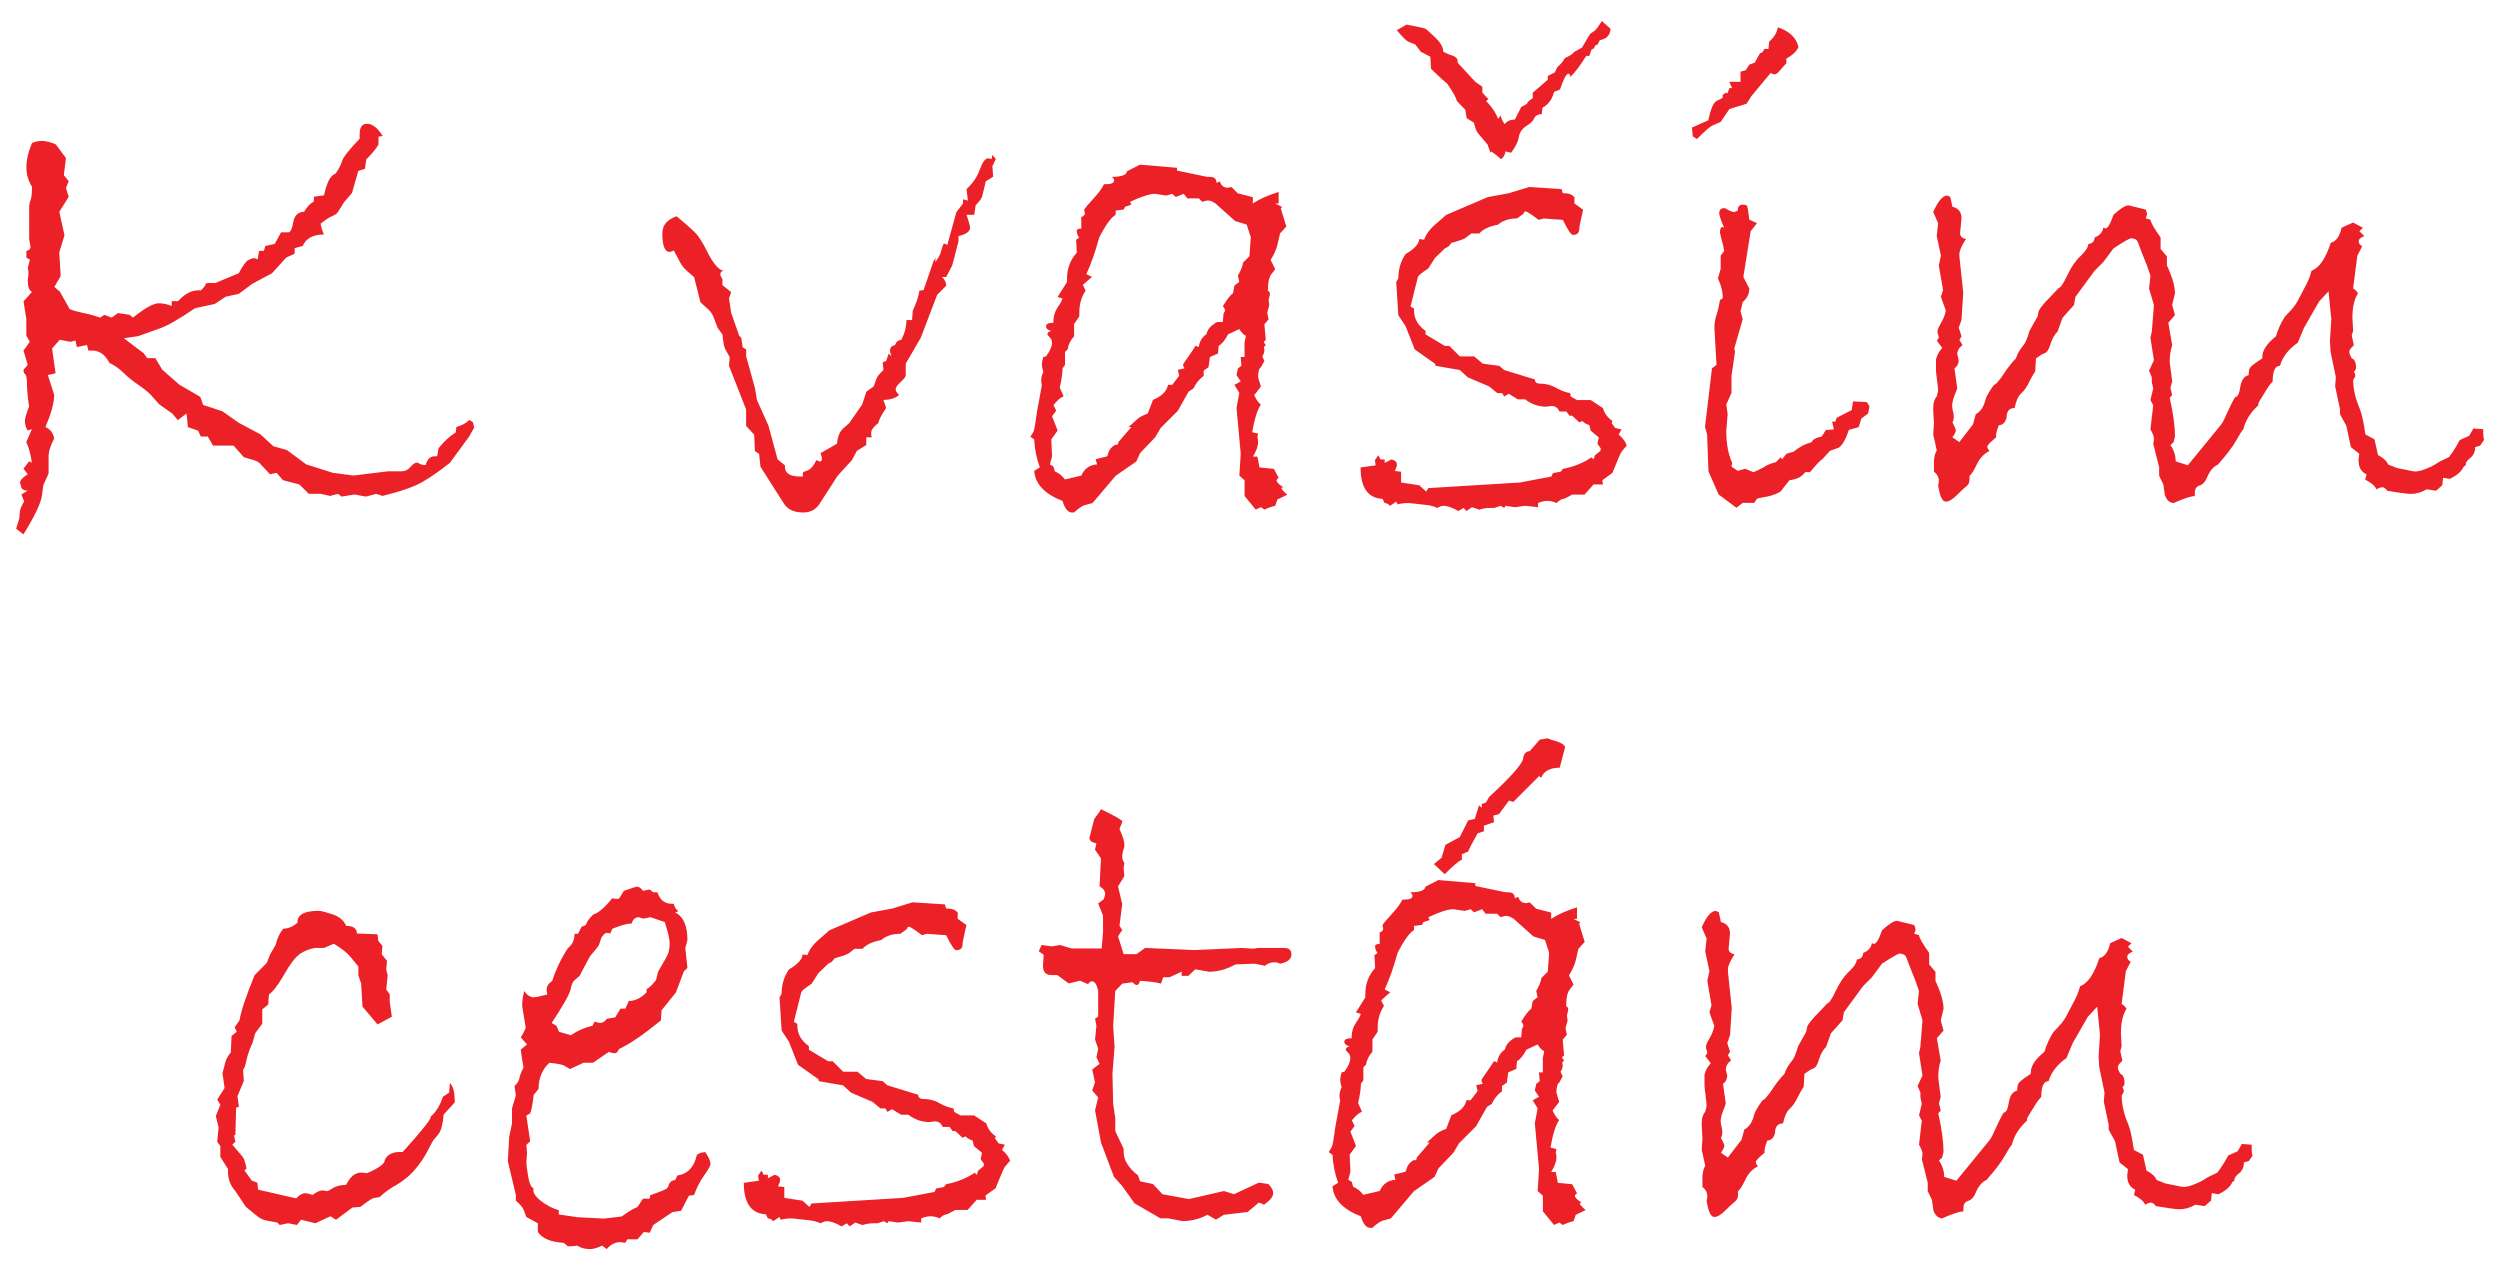 <?xml version="1.0" encoding="UTF-8"?>
<svg id="Layer_1" xmlns="http://www.w3.org/2000/svg" version="1.1" viewBox="0 0 55.915 28.404">
  <!-- Generator: Adobe Illustrator 29.1.0, SVG Export Plug-In . SVG Version: 2.1.0 Build 142)  -->
  <defs>
    <style>
      .st0 {
        fill: #ec2027;
      }
    </style>
  </defs>
  <path class="st0" d="M10.602,9.569l-.109.195-.43.586c-.214.172-.414.312-.602.422-.182.109-.484.216-.906.32l-.141-.047-.227.062-.258-.047-.289.047-.078-.062-.18.047-.203-.047h-.273l-.211-.211-.367-.094-.141-.164-.148.031-.219-.234c-.031-.036-.076-.062-.133-.078l-.234-.07-.227-.258h-.461l-.117-.203h-.156l-.062-.133-.227-.078-.031-.305-.195.148-.125-.148-.289-.203-.188-.211c-.057-.062-.151-.138-.281-.227-.13-.089-.24-.177-.328-.266-.089-.089-.195-.164-.32-.227-.094-.182-.221-.273-.383-.273h-.086l-.031-.125-.227.047-.031-.148-.109.031-.242-.047-.172.195.078.555-.172.039.141.445c0,.172-.065.411-.195.719.109.047.174.133.195.258-.083.151-.125.289-.125.414v.367l-.117.258-.031.227c-.021.172-.159.464-.414.875l-.164-.125.07-.227.016-.172c.01-.057.042-.128.094-.211l-.062-.156.141-.086c-.104,0-.156-.047-.156-.141-.01-.01-.016-.021-.016-.031,0-.057.057-.122.172-.195l-.094-.125.125-.164.062.031c-.026-.187-.068-.341-.125-.461l.125-.289-.094.031c-.042-.068-.062-.141-.062-.219,0-.047.031-.154.094-.32-.026-.167-.042-.323-.047-.469,0-.151-.013-.234-.039-.25-.026-.016-.039-.049-.039-.102l.094-.109-.094-.32.141-.195-.078-.141v-.367l-.062-.398.188-.211c-.062-.031-.094-.117-.094-.258l.016-.141c0-.068-.005-.112-.016-.133l.047-.188-.078-.047v-.148c.062-.016.094-.047.094-.094l-.031-.164v-.75l.016-.094c.031-.042.047-.154.047-.336-.083-.13-.125-.273-.125-.43,0-.167.042-.349.125-.547.068-.031.143-.047.227-.047.083,0,.185.026.305.078l.227.305-.047.383.109.133-.062.156.062.195-.211.336.117.523-.117.383.031.531-.141.242.125.109.211.375c.01.021.094.049.25.086.161.031.307.07.438.117l.094-.062.164.062.141-.102.258.039.078.062c.266-.214.458-.32.578-.32.094,0,.19.021.289.062v-.109h.141c.146-.161.297-.242.453-.242h.062l.094-.109v-.016c0-.026.026-.039.078-.039h.148l.523-.219c.094-.177.167-.276.219-.297.052-.026.091-.039.117-.039.031,0,.06.01.086.031l.031-.195h.109l.031-.109.211-.047.141-.258h.164c.047,0,.083-.076.109-.227s.107-.229.242-.234c.073-.12.146-.195.219-.227v-.109l.227-.031c.062-.292.148-.453.258-.484.073-.104.122-.201.148-.289.031-.089.161-.253.391-.492v-.102c0-.156.055-.234.164-.234.12,0,.237.091.352.273l-.094.016v.172c-.042.083-.133.195-.273.336l-.031.211-.148.047-.141.492-.18.211c-.089.151-.146.237-.172.258-.021.016-.06.036-.117.062s-.135.078-.234.156c.021.109.047.19.078.242-.245,0-.404.086-.477.258l-.18.047v.125l-.188.086-.32.352-.438.234-.305.227-.289.062-.25.164-.438.094c-.375.255-.646.409-.812.461l-.461.164-.32.047.445.336.078.109h.18l.156.258.383.336.469.273.062.18.43.141.367.258.484.258.289.266.305.086.43.32.594.188.461.062.766-.094h.305c.083,0,.151-.031.203-.094.057-.068.107-.102.148-.102.016,0,.039.011.07.031.031.016.062.023.094.023h.031c.036-.13.104-.195.203-.195h.055l.031-.18c.125-.156.253-.273.383-.352l.016-.125c.12-.031.216-.083.289-.156l.078.047.031.125ZM22.274,3.554l-.078.164.016.234-.164.102-.078.328c-.01.047-.06.117-.149.211l-.031.211h-.172c.052.156.078.253.078.289,0,.083-.086.146-.258.188v.117l-.141.539-.133.258h-.094c.062.062.094.128.094.195l-.203.203-.367.961-.336.578v.258c0,.036-.039.089-.117.156-.073.068-.109.122-.109.164,0,.031.026.073.078.125-.088.073-.206.109-.352.109l.062.18c-.109.161-.167.273-.172.336-.109.083-.164.156-.164.219,0,.047.005.081.016.102h-.125v.172l-.211.133-.109.203-.32.352-.414.641c-.083.12-.2.18-.351.18-.214,0-.362-.07-.445-.211l-.516-.812-.031-.289-.094-.062-.016-.367-.18-.195v-.367l-.383-.977.016-.195-.101-.18c-.026-.057-.047-.167-.062-.328l-.109-.148-.078-.211c-.031-.083-.07-.146-.117-.188l-.188-.172-.141-.562-.164-.141c-.062-.057-.112-.12-.148-.188l-.141-.266c-.042.021-.073.031-.094.031-.109,0-.164-.138-.164-.414,0-.182.107-.31.32-.383.188.156.32.273.398.352.083.073.185.232.305.477.125.24.24.37.344.391-.047.01-.07.036-.07.078,0,.026.016.062.047.109v.133l.195.156-.047.141.047.32.18.516.047.047.031.211.078.047v.156l.195.703.047.273.258.578.203.75.164.133v.031c0,.146.112.219.336.219h.063v-.078c0-.016.034-.034.101-.055.073-.026.141-.104.203-.234.042.021.068.031.078.031.031,0,.047-.021.047-.062,0-.021-.01-.063-.031-.125l.367-.211c.005-.068.018-.13.039-.188.021-.057.052-.107.094-.148l.141-.125.289-.414.094-.289.164-.117.062-.172c.021-.052.073-.117.156-.195l-.016-.172.078-.031.055-.164.062.062c-.021-.062-.031-.104-.031-.125,0-.073.036-.115.109-.125.031-.078.078-.117.141-.117.078-.151.117-.299.117-.445h.125l.016-.211c.078-.161.128-.31.148-.445l.094-.016.226-.656.047-.062-.016.094c.073-.083.12-.172.141-.266.026-.099.047-.148.062-.148.016,0,.039.01.07.031l.203-.734.149-.195v-.094l.109.031-.031-.258c.141-.13.24-.276.297-.438.062-.167.122-.25.18-.25.031,0,.06.005.086.016l.016-.094.078.094ZM28.797,11.062l-.227.109-.047.141c-.089.021-.169.05-.242.086l-.078-.055-.117.055-.25-.305v-.352l-.117-.102.031-.492-.094-1.023.062-.336-.109-.18.141-.078-.094-.141.031-.148.078-.062-.016-.195h.086v-.32l.031-.156c-.042-.01-.091-.06-.148-.148l-.25.117c-.068.13-.138.216-.211.258l-.016.172-.18.078-.031.227-.109.078v.117c-.104.078-.18.172-.227.281l-.109.07-.242.43-.383.383-.125.211-.336.352-.086.188-.461.32-.516.609-.172.047c-.052.01-.133.065-.242.164h-.047c-.089,0-.159-.086-.211-.258-.401-.156-.612-.38-.633-.672l.125-.078c-.073-.203-.115-.411-.125-.625l-.086-.062.055-.086c.021-.031.036-.083.047-.156.01-.078.026-.185.047-.32l.109-.594c-.01-.021-.016-.057-.016-.109,0-.057.016-.117.047-.18-.021-.078-.031-.135-.031-.172,0-.042.01-.096.031-.164l.062-.016c.088-.12.133-.221.133-.305,0-.052-.018-.094-.055-.125-.031-.031-.047-.052-.047-.062,0-.036.029-.062.086-.078-.078-.016-.117-.049-.117-.102s.055-.078.164-.078v-.031c0-.115.031-.219.094-.312.068-.099.104-.167.109-.203l-.109-.031.211-.336v-.078c0-.224.073-.417.219-.578l-.016-.289.07-.047c-.036-.047-.055-.099-.055-.156,0-.031.034-.047.101-.047v-.258c.052-.016.078-.042.078-.078s-.005-.065-.016-.086c.031-.047.104-.133.219-.258.115-.125.19-.229.226-.312h.047c.12,0,.18-.029.18-.086,0-.021-.016-.047-.047-.078.214,0,.326-.042.336-.125l.289-.148.828.07v.062l.672.141h.062c.099,0,.149.044.149.133l.078-.031c.026.094.086.141.18.141l.078-.016.141.141.336.086v.141c.151-.099.344-.185.578-.258v.258h-.078l.156.078-.031.031.125.406-.141.156-.062.266c-.021.089-.07.198-.148.328l.102.203c-.011.016-.042.057-.094.125-.047.068-.07.188-.07.359.031.016.047.042.047.078l-.031.133.016.109-.047.172.031.148-.094.109.031.352-.047.047.047.07-.047.047c.011.01.016.031.016.062,0,.047-.016.094-.047.141l.047.102-.078.141c-.042.026-.063.102-.063.227l.063.203-.149.195c.052.109.102.18.149.211-.078.109-.143.315-.195.617l.133.031-.016.086c.01.016.016.052.016.109,0,.083-.039.19-.117.32h.101l.047.242.32.031.109.203c-.031.021-.047.039-.047.055,0,.042.052.094.156.156h-.016c-.021,0-.031.005-.031.016,0,.026.044.076.133.148ZM27.977,5.311l-.094-.289-.258-.078-.445-.398c-.068-.042-.122-.062-.164-.062-.026,0-.068.01-.125.031l-.078-.078h-.258l-.078-.102-.18.07-.078-.07-.133.039-.25-.039c-.12,0-.307.06-.562.18l.031.062-.141.047-.031.062-.18.023v.094c-.104.062-.227.232-.367.508-.089.323-.185.596-.289.82l.125.062-.203.18.062.125c-.094.141-.141.305-.141.492v.086l-.117.172v.273c-.083.094-.13.19-.141.289l-.062.062v.289l-.055.078c0,.104-.021.247-.062.43l.086.195c-.068.026-.143.091-.227.195l.062.125-.094.125.125.32-.141.195.016.383-.047.18.078.047.031.109c.089.036.164.096.226.18l.367-.086c.068-.156.185-.24.352-.25l-.031-.117c.162-.042.245-.062.25-.062.011-.005.024-.036.039-.094s.062-.112.141-.164h.031c.031,0,.047-.021.047-.062l.289-.336h-.062l.172-.156c.057-.057.143-.107.258-.148l.117-.305c.198-.083.31-.195.336-.336h.094l.156-.203-.031-.133.148-.031c-.021-.036-.031-.062-.031-.078,0-.016.036-.073.109-.172.073-.104.13-.19.172-.258l.07.031c.016-.125.073-.221.172-.289.021-.083.062-.148.125-.195.062-.052.107-.078.133-.078h.109l.016-.195c.021-.021.031-.042.031-.062,0-.031-.016-.062-.047-.094.094-.156.169-.253.227-.289l.031-.172.109-.086-.031-.141c.062-.099.102-.195.117-.289l.141-.141.031-.422ZM36.383,9.968l-.109.125c-.026.036-.096.198-.211.484l-.226.164.016.094h-.211l-.203.227h-.273l-.18.094c-.052,0-.109.031-.172.094-.068-.031-.138-.047-.211-.047-.057,0-.125.016-.203.047v.094l-.289-.031-.227.031-.211-.031-.031.047-.078-.047-.141.047h-.102c-.073,0-.151.013-.234.039l-.164-.055-.125.086-.062-.07-.117.07c-.135-.078-.247-.117-.336-.117-.031,0-.078.016-.141.047-.068-.036-.159-.06-.273-.07l-.352-.039c-.109,0-.195.01-.258.031l-.031-.062-.141.094c-.031-.042-.07-.062-.117-.062l-.047-.094c-.328-.016-.492-.25-.492-.703l.336-.047-.016-.117.078-.109.047.094h.094v.078l.148-.078c.083.016.125.055.125.117,0,.031-.016.078-.047.141l.141.016v.242l.406.062.156.141.047-.078,2.047-.125.703-.133.039-.078.172-.031.047-.063c.245-.047.458-.133.641-.258l.047.047.031-.094.117-.094.016-.055-.078-.109.031-.141-.18-.148-.031-.125c-.083-.031-.135-.062-.156-.094l-.07.031-.156-.148h-.062l-.07-.094h-.156c-.031-.083-.091-.125-.18-.125l-.109.016c-.177,0-.336-.055-.477-.164h-.164l-.203-.125-.102.062-.047-.078h-.109l-.18-.148-.477-.203-.18-.164-.539-.094-.016-.047-.453-.32-.203-.516-.164-.25-.047-.742.047-.078c0-.208.055-.391.164-.547.198-.115.299-.227.305-.336l.109.016c.042-.13.141-.258.297-.383l.195-.172.93-.398.469-.086.461-.141.719.047.031.094h.047c.089,0,.159.029.211.086v.141l.195.141c-.057.25-.086.391-.086.422,0,.094-.047.141-.141.141-.042,0-.117-.112-.227-.336l-.43-.031-.109.031c-.167-.125-.263-.188-.289-.188-.031,0-.047.016-.047.047l-.148.109c-.177,0-.32.047-.43.141-.198.036-.336.102-.414.195h-.18l-.133.102c-.036.026-.141.062-.312.109l-.062.078-.086.047-.219.211-.149.234c-.151.099-.229.164-.234.195l-.164.656.078.047v.047c0,.177.086.328.258.453v.078l.43.258h.102l.234.234h.32l.195.164.367.047.109.094.688.211c0,.062.039.094.117.094.13,0,.25.031.359.094.109.062.214.102.312.117l.016.078.141.078h.305l.273.18c.031.115.102.211.211.289l-.016.047.078.109.141.031-.062.117c.099.083.159.167.18.25ZM36.024.64c-.011.146-.091.232-.242.258l-.047.094-.062.031-.016.055-.062.031-.047.141h-.07c-.13.208-.247.365-.352.469-.01-.047-.026-.07-.047-.07-.047,0-.109.117-.188.352l-.133.055c-.042.167-.128.284-.258.352l-.016.141c-.094.01-.151.044-.172.102-.021.052-.081.109-.18.172-.094.062-.148.146-.164.25-.016.099-.073.214-.172.344l-.125-.031c-.016.094-.052.151-.109.172-.021-.031-.091-.089-.211-.172l-.016.031-.062-.18-.227-.273c-.031-.042-.057-.115-.078-.219l-.164-.102-.031-.188-.188-.195c-.011-.062-.081-.19-.211-.383-.042-.031-.164-.143-.367-.336l-.016-.273-.211-.109-.125-.164-.156-.062c-.047-.021-.133-.107-.258-.258l.219-.125c.26.052.396.081.406.086.016,0,.089.062.219.188.13.12.195.232.195.336l.141.062c.12.031.18.078.18.141v.039l.398.43.156.109v.133l.133.141-.047.047c.125.125.214.258.266.398l.055-.078c.021.083.052.148.094.195.047-.068.122-.102.226-.102l.141-.281.125-.07c.016-.042.06-.083.133-.125v-.125l.336-.289v-.086l.156-.078.062-.125c.062-.047.117-.112.164-.195.12-.057.19-.104.211-.141l.172-.094.18-.305.109-.078c.031-.026.083-.096.156-.211l.195.172ZM40.227,1.046c-.036.094-.128.182-.273.266v.102l-.141.156c-.047.062-.088.094-.125.094-.016,0-.044-.01-.086-.031l-.43.516-.109.172-.383.117-.195.289-.18.078c-.052.021-.169.122-.352.305l-.094-.062-.016-.195.367-.164c.052-.26.117-.406.195-.438.083-.036.125-.06.125-.07v-.062l.078-.047.031.016.039-.117h.062l-.062-.141h.25v-.227l.117-.031.078-.125.125-.047.117-.211c.042,0,.073-.031.094-.094h.094l.016-.164c.109-.094.174-.201.195-.32.255.083.409.229.461.438ZM41.813,9.093l-.031.156-.149.109-.062.195-.219.062c-.068.208-.143.341-.227.398l-.195.07-.172.187c-.042.021-.133.117-.273.289h-.109c-.073.104-.19.164-.351.18-.115.141-.18.224-.195.25-.078.052-.18.091-.305.117-.12.021-.195.036-.227.047l-.062.094h-.258l-.141.109-.399-.297-.226-.516-.031-.828-.047-.164.156-1.312.102-.078-.047-.82c0-.099.013-.19.039-.273.031-.089.06-.208.086-.359l.062-.039c0-.146-.037-.294-.109-.445l.062-.211v-.297l.078-.102c-.01-.073-.029-.156-.055-.25-.026-.099-.039-.154-.039-.164,0-.083.021-.125.062-.125.01.01.021.016.031.016-.073-.167-.109-.273-.109-.32,0-.078.036-.117.109-.117.021,0,.055.016.102.047.052.026.094.039.125.039.01,0,.036-.01.078-.031,0-.089.036-.133.109-.133.062,0,.096.013.102.039.01.021.026.12.047.297l.172.078-.141.18-.164,1.023.133.258c0,.12-.049.221-.148.305l-.047.203.047.18-.188.656.016.078-.078.531v.383l-.117.258.031.219-.031.367c0,.292.044.531.133.719l-.016.086.141.094.164-.047.188.078.226-.109c.057-.047.149-.086.274-.117l.109-.109.031.047.094-.125.164-.047c.12-.104.253-.174.398-.211.036-.068.112-.109.227-.125l.094-.148.18-.016-.039-.172h.07l.031-.086.336-.172.031-.195.305.016c.021.026.042.06.062.102ZM55.555,9.843l-.086.125-.109.031c0,.104-.036.185-.109.242-.068.057-.101.102-.101.133v.031l-.047.031c-.031.073-.089.138-.172.195-.078.052-.128.078-.148.078l-.141-.023-.016.164c-.088.083-.138.125-.148.125-.01,0-.078-.01-.203-.031-.115.068-.232.102-.352.102-.083,0-.26-.023-.531-.07-.036-.052-.073-.078-.109-.078-.037,0-.081.016-.133.047-.026-.073-.109-.146-.25-.219l.031-.117c-.12-.052-.18-.159-.18-.32l.016-.141-.187-.148-.102-.477-.141-.258v-.109l-.109-.516.016-.203-.117-.562-.016-.242.031-.492-.062-.625-.211.227-.336.586-.141.336c-.208.146-.341.318-.398.516-.109,0-.164.117-.164.352-.063.068-.117.143-.164.227-.047.078-.086.141-.117.188-.026.047-.039.073-.039.078v.039c-.177.161-.289.341-.336.539-.026.021-.078.102-.156.242-.078.141-.216.323-.414.547-.099.042-.18.138-.242.289-.042.099-.099.159-.172.18-.068.021-.101.076-.101.164v.07c-.083,0-.242.052-.477.156-.094-.01-.159-.073-.195-.188l-.031-.227-.094-.195v-.188l-.133-.531c.01-.031.016-.068.016-.109,0-.052-.026-.122-.078-.211l.062-.539-.062-.117.062-.258-.031-.141v-.109l-.062-.148.109-.234-.078-.5.031-.141.047-.594-.109-.367.031-.289-.078-.227c-.099-.245-.161-.404-.187-.477-.021-.078-.055-.117-.102-.117-.01-.01-.031-.016-.062-.016-.036,0-.169.076-.398.227l-.227.305-.195.195-.43.586-.031.18-.258.289-.109.305c-.062.057-.115.148-.156.273-.036.125-.081.195-.133.211-.047.016-.112.055-.195.117l-.016.289c-.047.068-.094.151-.141.25-.047.099-.104.18-.172.242-.068.062-.117.172-.148.328-.12,0-.18.073-.18.219-.031.109-.088.164-.172.164-.042.104-.063.18-.063.227v.047c-.13.109-.195.177-.195.203,0,.031.016.065.047.102-.12.057-.214.156-.281.297s-.122.227-.164.258v.07c0,.073-.021.125-.062.156-.042.031-.115.099-.219.203-.099.099-.182.148-.25.148-.078,0-.135-.122-.172-.367.01-.021.016-.052.016-.094,0-.083-.036-.154-.109-.211v-.227c0-.083.021-.167.062-.25l-.078-.352.016-.258-.016-.273v-.062c0-.115.026-.201.078-.258l.031-.125c0-.042-.008-.122-.024-.242-.016-.12-.023-.19-.023-.211v-.258c.031-.104.078-.188.141-.25l-.125-.164c.042-.036.055-.073.039-.109-.016-.042-.023-.073-.023-.094,0-.036.026-.099.078-.188.057-.094.094-.188.109-.281l-.109-.305.047-.156-.094-.547.047-.219-.094-.438.031-.289-.109-.25c.109-.25.216-.372.32-.367l.062.031.047.219c.135.031.203.117.203.258l-.031.336c0,.068.044.109.133.125-.099.151-.149.263-.149.336v.055l.086.812-.039.609-.062.172.062.195-.047.078.07.117c-.078.057-.117.125-.117.203l.031.133c0,.078-.031.141-.094.187l.062.445-.062.164c-.047.115-.062.211-.047.289.021.078.031.135.031.172,0,.068-.01.112-.031.133.052.104.078.161.078.172,0,.042-.026.096-.078.164l.156.109.305-.398.062-.227c.057-.031.104-.076.141-.133.036-.062.062-.128.078-.195.016-.068.078-.177.188-.328.021,0,.052-.026.094-.078.047-.052.102-.128.164-.227.068-.099.146-.195.234-.289.016-.052.039-.104.07-.156.036-.057.07-.104.101-.141.036-.036.081-.143.133-.32l.18-.32.024-.117c.016-.042.068-.112.156-.211l.297-.312c.036,0,.099-.094.188-.281s.188-.331.297-.43c.109-.104.167-.193.172-.266.094-.016.141-.065.141-.148.115-.047.18-.12.195-.219l.047.016c.052,0,.112-.102.18-.305.156-.141.268-.211.336-.211.005,0,.133.031.383.094.021.042.031.076.031.102,0,.021-.01.052-.031.094l.109.031c0,.052.075.185.226.398v.258l.141.164v.203c.12.255.18.464.18.625l-.062.258.062.227-.148.172.086.5c-.036.109-.055.237-.055.383l.055.43-.039.141.039.164-.055.062c.078.339.117.628.117.867l-.031.125-.07.062c.078.115.117.237.117.367l.273.086.734-.898c.031-.031.078-.12.141-.266.068-.151.128-.271.18-.359.057,0,.096-.076.117-.227.026-.156.089-.245.188-.266,0-.078.01-.133.031-.164.021-.036.112-.107.274-.211v-.031c0-.146.101-.299.305-.461.047-.161.114-.31.203-.445.146-.146.24-.26.281-.344l.164-.312c.068-.12.117-.242.148-.367.172-.062.315-.271.43-.625.12-.031.201-.143.242-.336l.258-.117.219.117-.078.078.109.109c-.083.031-.125.07-.125.117,0,.047.026.083.078.109l-.109.211-.094.734c.047.026.083.062.109.109-.083.125-.125.307-.125.547l.016.289-.031.109.047.211c-.01.016-.031.039-.062.07-.026.026-.039.055-.039.086,0,.031.018.078.055.141.062.021.094.091.094.211,0,.031-.016.062-.047.094.021.026.031.055.031.086,0,.016-.016.047-.047.094,0,.203.05.419.149.648.042.099.083.289.125.57l.203.109.078.352c.12.063.195.133.227.211l.195.078.234.047c.083.021.143.031.18.031.057,0,.133-.018.227-.055.094-.036.169-.073.227-.109.057-.042.156-.094.297-.156.089-.115.169-.242.242-.383l.211-.094.094-.164.219.016c0,.146.008.227.023.242ZM10.172,24.655l-.25.274c-.005.088-.016.161-.031.219-.01.062-.029.12-.055.172-.031.052-.07.102-.117.148-.026.026-.078.117-.156.274-.057.109-.12.208-.188.297-.068.094-.141.177-.219.25-.083.073-.174.141-.273.203-.146.078-.276.172-.391.281l-.133.024c-.036.005-.135.07-.297.195l-.18.016-.367.273-.125-.078-.336.156-.32-.078-.094.117-.195-.039-.188.039-.055-.055-.219-.039c-.089-.016-.164-.05-.227-.102l-.258-.211-.234-.352c-.109-.12-.164-.263-.164-.43v-.062l-.172-.273v-.242l-.07-.094.031-.32-.062-.258.102-.25-.07-.117.164-.258-.047-.336.039-.141c.021-.125.07-.232.148-.32l.016-.367.117-.094-.047-.102.109-.156c.031-.198.143-.534.336-1.008l.273-.274.078-.195.125-.219c.026-.125.081-.242.164-.352.109,0,.216-.044.32-.133-.01-.177.148-.266.477-.266.047,0,.148.026.305.078.156.052.258.138.305.258.161,0,.242.057.242.172l.461.016.016.149.094.109-.016.188.117.149-.016.203.031.117-.031.32.078.109v.164l.047.336-.32.172-.336-.398-.031-.516-.062-.188v-.195l-.188-.227c-.057-.073-.177-.167-.359-.281l-.219.094h-.195c-.12.016-.234.06-.344.133-.104.073-.224.229-.359.469-.135.234-.247.38-.336.438l-.016.226-.133.109v.32l-.156.211-.062.219c-.057.115-.102.24-.133.375-.026.135-.052.208-.078.219l.016.258-.141.336.031.242-.062.016-.016.609-.031.016.031.141-.07.062.234.274c.026.031.055.117.086.258l-.047.047.164.226.125.047.016.156.852.195c.073-.078.141-.117.203-.117.026,0,.081.013.164.039.094-.068.167-.101.219-.101l.117.016c.005,0,.042-.021.109-.062.068-.047.169-.073.305-.078.089-.182.201-.274.336-.274.052,0,.094.005.125.016.271-.115.406-.216.406-.305.057-.115.169-.172.336-.172h.062c.438-.484.646-.747.625-.789.12-.104.211-.253.273-.445l.141-.094.016-.211c.073.057.109.201.109.43ZM15.774,25.765c.078.12.117.208.117.266,0,.042-.049.13-.148.266-.094.135-.167.279-.219.43l-.117.016-.172.336-.195.031-.43.289-.078.172-.133-.016-.141.164h-.227l-.047.078-.109-.016c-.115,0-.216.052-.305.156l-.102-.078c-.109.052-.198.078-.266.078-.12,0-.216-.026-.289-.078-.052.011-.122.016-.211.016l-.094-.078c-.286-.016-.479-.096-.578-.242v-.195l-.258-.141-.062-.164c-.021-.052-.078-.12-.172-.203v-.125l-.18-.758.031-.539.063-.305v-.336l.086-.289-.031-.211c.057-.047.094-.104.109-.172.016-.073.047-.154.094-.242-.021-.094-.042-.227-.062-.399l.141-.117-.141-.156c.073-.12.109-.195.109-.227l-.078-.476c0-.115.016-.227.047-.336.062.094.133.141.211.141.042,0,.143-.021.305-.062-.01-.031-.016-.068-.016-.109,0-.073.042-.138.125-.195.083-.26.201-.505.352-.734.099-.078.148-.185.148-.32h.078l.078-.156.094-.039c.021-.068.076-.146.164-.234.12-.037.263-.159.43-.367.021.01.065.016.133.016.016,0,.057-.06.125-.18.182-.063.279-.094.289-.094.047,0,.094.031.141.094l.148-.031.078.062h.094c.057.172.164.258.32.258h.047c.016.073.049.128.102.164l-.07.031c.182.089.273.294.273.617l-.047.18.047.445-.078.07-.18.477-.32.398-.016.227c-.38.312-.693.526-.938.641-.021.062-.055.094-.102.094-.021,0-.062-.011-.125-.031l-.352.242h-.211l-.305.141-.133-.078c-.036-.021-.146-.042-.328-.062-.162.151-.242.346-.242.586l-.109.133c-.021.198-.047.336-.078.414l-.086.047.086.578-.086.078.016.18-.016.219c0,.036.013.135.039.297.026.161.068.255.125.281-.026.073.023.162.148.266.13.104.268.177.414.219v.094l.414.062.594.031.398-.047c.161-.115.279-.185.352-.211l.125-.188h.148l.016-.078c.229-.078.354-.13.375-.156.026-.031.039-.06.039-.086.031-.062.078-.094.141-.094l.047-.102c.234-.036.38-.19.438-.461.052-.042.115-.062.188-.062ZM14.461,22.116c.042-.005.112-.07.211-.195l.047-.188c.13-.219.206-.357.227-.414.021-.062.031-.138.031-.227,0-.089-.036-.245-.109-.469l-.32-.109c-.083.021-.138.031-.164.031l-.094-.031c-.078,0-.133.047-.164.141-.094,0-.237.039-.43.117l-.047.109c-.021-.01-.042-.016-.062-.016-.016,0-.031.003-.047.008-.01.005-.021.013-.031.023-.01.01-.021.024-.031.039-.01.01-.021.026-.031.047-.005.021-.013.044-.023.07-.005.021-.013.044-.023.07-.005.021-.036.065-.094.133l-.117.141-.227.43-.117.102c-.036.031-.065.099-.086.203-.021.104-.161.354-.422.75l.109.062.055.133.266.078c.151-.104.313-.174.484-.211l.047-.094c.057.021.099.031.125.031.052,0,.102-.031.148-.094l.188-.031.117-.195h.109l.078-.172c.141,0,.273-.065.398-.195v-.078ZM22.586,25.968l-.109.125c-.026.036-.096.198-.211.484l-.226.164.016.094h-.211l-.203.227h-.273l-.18.094c-.052,0-.109.031-.172.094-.068-.031-.138-.047-.211-.047-.057,0-.125.016-.203.047v.094l-.289-.031-.226.031-.211-.031-.031.047-.078-.047-.141.047h-.101c-.073,0-.151.013-.234.039l-.164-.055-.125.086-.062-.07-.117.07c-.135-.078-.247-.117-.336-.117-.031,0-.078.016-.141.047-.068-.036-.159-.06-.274-.07l-.351-.039c-.109,0-.195.01-.258.031l-.031-.062-.141.094c-.031-.042-.07-.062-.117-.062l-.047-.094c-.328-.016-.492-.25-.492-.703l.336-.047-.016-.117.078-.109.047.094h.094v.078l.148-.078c.083.016.125.055.125.117,0,.031-.016.078-.047.141l.141.016v.242l.406.062.156.141.047-.078,2.047-.125.703-.133.039-.078.172-.031.047-.063c.245-.047.458-.133.641-.258l.047.047.031-.094.117-.094.016-.055-.078-.109.031-.141-.18-.148-.031-.125c-.083-.031-.135-.062-.156-.094l-.07.031-.156-.148h-.062l-.07-.094h-.156c-.031-.083-.091-.125-.18-.125l-.109.016c-.177,0-.336-.055-.477-.164h-.164l-.203-.125-.101.062-.047-.078h-.109l-.18-.148-.476-.203-.18-.164-.539-.094-.016-.047-.453-.32-.203-.516-.164-.25-.047-.742.047-.078c0-.208.055-.391.164-.547.198-.115.299-.227.305-.336l.109.016c.042-.13.141-.258.297-.383l.195-.172.93-.399.469-.086.461-.141.719.047.031.094h.047c.089,0,.159.029.211.086v.141l.195.141c-.057.25-.086.391-.086.422,0,.094-.047.141-.141.141-.042,0-.117-.112-.226-.336l-.43-.031-.109.031c-.167-.125-.263-.188-.289-.188-.031,0-.047.016-.047.047l-.149.109c-.177,0-.32.047-.43.141-.198.037-.336.102-.414.195h-.18l-.133.102c-.037.026-.141.062-.312.109l-.062.078-.086.047-.219.211-.148.234c-.151.099-.229.164-.234.195l-.164.656.078.047v.047c0,.177.086.328.258.453v.078l.43.258h.102l.234.234h.32l.195.164.367.047.109.094.688.211c0,.063.039.094.117.094.13,0,.25.031.359.094.109.062.214.101.312.117l.016.078.141.078h.305l.273.18c.031.115.102.211.211.289l-.016.047.078.109.141.031-.062.117c.099.083.159.167.18.25ZM25.618,21.202l1.102.047,1.055-.047.258.016.109-.016h.578c.109,0,.164.047.164.141,0,.109-.086.18-.258.211-.031-.021-.076-.031-.133-.031-.073,0-.141.026-.203.078l-.227-.047-.43.016c-.198.109-.396.164-.594.164l-.305-.055-.156.148h-.149v-.094l-.273.125h-.141l-.047.141c-.089-.026-.245-.047-.469-.062-.016.062-.042.094-.078.094-.021,0-.052-.021-.094-.062l-.227.031-.156.164-.047.781.031.469-.047.602.016.672.047.32v.289l.188.398v.07c0,.182.107.357.32.523l.047.133.289.062.211.227.594.109.781-.18.227.07.555-.258.211.031c.073.073.109.141.109.203,0,.078-.068.164-.203.258l-.117-.047-.25.211-.531.063-.18.109-.188-.109c-.177.094-.364.141-.562.141l-.32-.062h-.172l-.578-.336-.273-.383-.188-.211-.289-.766-.133-.719.07-.289-.133-.156.062-.18-.062-.289.164-.125-.07-.149.039-.188-.07-.211.031-.305-.031-.156.07-.047v-.578c-.031-.141-.076-.211-.133-.211-.036,0-.068.021-.094.062l-.18-.078-.25.062-.258-.188h-.133c-.125,0-.187-.07-.187-.211l.016-.242-.109-.078.062-.141.234.031.18-.031.258.078h.672l.031-.367v-.367l-.109-.273.125-.094c.021-.062.031-.102.031-.117,0-.068-.042-.125-.125-.172l.031-.625-.133-.195.031-.141c-.104-.021-.156-.062-.156-.125l.109-.422c.088-.115.138-.188.148-.219.318.156.477.247.477.274v.016l-.062.156c.073.151.109.268.109.351v.047c-.031.083-.047.159-.047.227,0,.052.016.094.047.125l-.016.133.016.172-.141.227.094.398-.062.484.062.094-.094.141.125.398h.289l.195-.141ZM35.469,27.062l-.227.109-.047.141c-.089.021-.169.049-.242.086l-.078-.055-.117.055-.25-.305v-.351l-.117-.102.031-.492-.094-1.023.062-.336-.109-.18.141-.078-.094-.141.031-.148.078-.062-.016-.195h.086v-.32l.031-.156c-.042-.01-.091-.06-.148-.149l-.25.117c-.068.13-.138.216-.211.258l-.016.172-.18.078-.031.227-.109.078v.117c-.104.078-.18.172-.227.281l-.109.07-.242.43-.383.383-.125.211-.336.352-.086.188-.461.32-.516.609-.172.047c-.052.01-.133.065-.242.164h-.047c-.089,0-.159-.086-.211-.258-.401-.156-.612-.38-.633-.672l.125-.078c-.073-.203-.115-.412-.125-.625l-.086-.062.055-.086c.021-.031.036-.083.047-.156.011-.078.026-.185.047-.32l.109-.594c-.01-.021-.016-.057-.016-.109,0-.057.016-.117.047-.18-.021-.078-.031-.135-.031-.172,0-.042.01-.096.031-.164l.062-.016c.089-.12.133-.221.133-.305,0-.052-.018-.094-.055-.125-.031-.031-.047-.052-.047-.062,0-.036.029-.062.086-.078-.078-.016-.117-.049-.117-.101,0-.052.055-.078.164-.078v-.031c0-.115.031-.219.094-.312.068-.099.104-.167.109-.203l-.109-.031.211-.336v-.078c0-.224.073-.417.219-.578l-.016-.289.07-.047c-.036-.047-.055-.099-.055-.156,0-.031.034-.047.102-.047v-.258c.052-.016.078-.042.078-.078,0-.036-.005-.065-.016-.086.031-.047.104-.133.219-.258.115-.125.19-.229.227-.312h.047c.12,0,.18-.029.18-.086,0-.021-.016-.047-.047-.078.213,0,.326-.042.336-.125l.289-.148.828.07v.062l.672.141h.062c.099,0,.148.044.148.133l.078-.031c.026.094.086.141.18.141l.078-.016.141.141.336.086v.141c.151-.099.344-.185.578-.258v.258h-.078l.156.078-.031.031.125.406-.141.156-.062.266c-.021.089-.07.198-.148.328l.101.203c-.01.016-.042.057-.094.125-.047.068-.07.188-.07.359.031.016.047.042.047.078l-.031.133.016.109-.047.172.031.148-.094.109.031.351-.047.047.047.07-.047.047c.01.01.016.031.016.062,0,.047-.016.094-.047.141l.047.102-.078.141c-.042.026-.062.102-.062.227l.062.203-.148.195c.052.109.102.18.148.211-.078.109-.143.315-.195.617l.133.031-.016.086c.01.016.016.052.016.109,0,.083-.039.19-.117.32h.102l.047.242.32.031.109.203c-.031.021-.047.039-.047.055,0,.042.052.094.156.156h-.016c-.021,0-.031.005-.031.016,0,.026.044.076.133.149ZM34.649,21.312l-.094-.289-.258-.078-.445-.398c-.068-.042-.122-.063-.164-.063-.026,0-.068.011-.125.031l-.078-.078h-.258l-.078-.102-.18.07-.078-.07-.133.039-.25-.039c-.12,0-.307.06-.562.18l.031.062-.141.047-.031.062-.18.023v.094c-.104.062-.226.232-.367.508-.088.323-.185.596-.289.82l.125.062-.203.18.063.125c-.094.141-.141.305-.141.492v.086l-.117.172v.273c-.083.094-.13.19-.141.289l-.062.062v.289l-.055.078c0,.104-.021.247-.062.43l.086.195c-.068.026-.143.091-.227.195l.062.125-.094.125.125.32-.141.195.016.383-.047.18.078.047.031.109c.089.036.164.096.227.18l.367-.086c.068-.156.185-.24.352-.25l-.031-.117c.162-.042.245-.062.25-.062.01-.005.024-.036.039-.094.016-.057.062-.112.141-.164h.031c.031,0,.047-.021.047-.062l.289-.336h-.062l.172-.156c.057-.057.143-.107.258-.148l.117-.305c.198-.083.31-.195.336-.336h.094l.156-.203-.031-.133.148-.031c-.021-.037-.031-.062-.031-.078,0-.016.036-.073.109-.172.073-.104.13-.19.172-.258l.07.031c.016-.125.073-.221.172-.289.021-.083.062-.148.125-.195.062-.052.107-.078.133-.078h.109l.016-.195c.021-.021.031-.042.031-.062,0-.031-.016-.062-.047-.094.094-.156.169-.253.226-.289l.031-.172.109-.086-.031-.141c.062-.099.102-.195.117-.289l.141-.141.031-.422ZM34.618,16.515l.078.031c.219.057.32.117.305.18l-.117.445c-.219,0-.357.076-.414.226l-.047-.039-.578.578-.094-.031-.226.305-.125.031.016.148-.227.078v.125l-.141.047c-.12.213-.19.349-.211.406l-.141.062v.125c-.068.021-.195.128-.383.32l-.242-.227.172-.141.086-.289.32-.172.188-.375.148-.031.094-.305.062.055v-.086l.094-.031.07-.125c.51-.469.766-.763.766-.883v-.016c.026-.083.073-.125.141-.125l.226-.258.18-.031ZM50.383,25.843l-.086.125-.109.031c0,.104-.036.185-.109.242-.068.057-.102.101-.102.133v.031l-.047.031c-.031.073-.089.138-.172.195-.078.052-.128.078-.148.078l-.141-.023-.016.164c-.089.083-.138.125-.148.125-.01,0-.078-.01-.203-.031-.115.068-.232.102-.352.102-.083,0-.26-.024-.531-.07-.037-.052-.073-.078-.109-.078s-.081.016-.133.047c-.026-.073-.109-.146-.25-.219l.031-.117c-.12-.052-.18-.159-.18-.32l.016-.141-.188-.148-.102-.477-.141-.258v-.109l-.109-.516.016-.203-.117-.562-.016-.242.031-.492-.062-.625-.211.227-.336.586-.141.336c-.208.146-.341.318-.399.516-.109,0-.164.117-.164.351-.062.068-.117.143-.164.227-.047.078-.086.141-.117.188-.026.047-.039.073-.039.078v.039c-.177.161-.289.341-.336.539-.026.021-.078.102-.156.242-.078.141-.216.323-.414.547-.099.042-.18.138-.242.289-.042.099-.099.159-.172.18-.068.021-.102.076-.102.164v.07c-.083,0-.242.052-.477.156-.094-.01-.159-.073-.195-.188l-.031-.227-.094-.195v-.188l-.133-.531c.01-.031.016-.068.016-.109,0-.052-.026-.122-.078-.211l.062-.539-.062-.117.062-.258-.031-.141v-.109l-.063-.149.109-.234-.078-.5.031-.141.047-.594-.109-.367.031-.289-.078-.226c-.099-.245-.162-.404-.188-.477-.021-.078-.055-.117-.102-.117-.01-.01-.031-.016-.062-.016-.036,0-.169.076-.398.227l-.227.305-.195.195-.43.586-.031.18-.258.289-.109.305c-.062.057-.115.149-.156.274-.036.125-.081.195-.133.211-.047.016-.112.055-.195.117l-.016.289c-.047.068-.094.151-.141.25-.047.099-.104.18-.172.242-.068.062-.117.172-.149.328-.12,0-.18.073-.18.219-.031.109-.089.164-.172.164-.042.104-.062.18-.062.226v.047c-.13.109-.195.177-.195.203,0,.031.016.065.047.102-.12.057-.214.156-.281.297-.068.141-.122.226-.164.258v.07c0,.073-.021.125-.062.156-.042.031-.115.099-.219.203-.099.099-.182.148-.25.148-.078,0-.135-.122-.172-.367.01-.021.016-.052.016-.094,0-.083-.036-.154-.109-.211v-.227c0-.083.021-.167.062-.25l-.078-.352.016-.258-.016-.273v-.062c0-.115.026-.201.078-.258l.031-.125c0-.042-.008-.122-.023-.242-.016-.12-.024-.19-.024-.211v-.258c.031-.104.078-.188.141-.25l-.125-.164c.042-.037.055-.073.039-.109-.016-.042-.023-.073-.023-.094,0-.036.026-.099.078-.188.057-.094.094-.188.109-.281l-.109-.305.047-.156-.094-.547.047-.219-.094-.438.031-.289-.109-.25c.109-.25.216-.372.32-.367l.062.031.047.219c.135.031.203.117.203.258l-.031.336c0,.068.044.109.133.125-.099.151-.148.263-.148.336v.055l.086.813-.039.609-.062.172.062.195-.047.078.07.117c-.078.057-.117.125-.117.203l.031.133c0,.078-.031.141-.094.188l.062.445-.062.164c-.047.115-.062.211-.047.289.021.078.031.135.031.172,0,.068-.011.112-.031.133.052.104.078.161.078.172,0,.042-.026.096-.078.164l.156.109.305-.398.062-.227c.057-.031.104-.076.141-.133.036-.062.062-.128.078-.195s.078-.177.188-.328c.021,0,.052-.026.094-.078.047-.052.102-.128.164-.226.068-.099.146-.195.234-.289.016-.052.039-.104.07-.156.036-.057.07-.104.102-.141.036-.036.081-.143.133-.32l.18-.32.023-.117c.016-.042.068-.112.156-.211l.297-.312c.037,0,.099-.094.188-.281.089-.188.188-.331.297-.43.109-.104.167-.193.172-.266.094-.016.141-.065.141-.148.115-.047.18-.12.195-.219l.047.016c.052,0,.112-.101.18-.305.156-.141.268-.211.336-.211.005,0,.133.031.383.094.021.042.031.076.031.101,0,.021-.01.052-.031.094l.109.031c0,.052.076.185.227.399v.258l.141.164v.203c.12.255.18.464.18.625l-.062.258.062.227-.149.172.086.5c-.037.109-.055.237-.055.383l.055.43-.039.141.039.164-.055.062c.078.339.117.628.117.867l-.031.125-.07.062c.078.115.117.237.117.367l.273.086.734-.898c.031-.031.078-.12.141-.266.068-.151.128-.271.18-.359.057,0,.096-.076.117-.227.026-.156.089-.245.188-.266,0-.078.01-.133.031-.164.021-.036.112-.107.273-.211v-.031c0-.146.102-.299.305-.461.047-.161.115-.31.203-.445.146-.146.24-.26.281-.344l.164-.312c.068-.12.117-.242.149-.367.172-.062.315-.271.43-.625.12-.031.201-.143.242-.336l.258-.117.219.117-.078.078.109.109c-.083.031-.125.07-.125.117,0,.047.026.083.078.109l-.109.211-.094.734c.047.026.083.062.109.109-.083.125-.125.307-.125.547l.016.289-.031.109.047.211c-.01.016-.031.039-.062.07-.026.026-.039.055-.039.086,0,.031.018.078.055.141.062.021.094.091.094.211,0,.031-.016.062-.047.094.021.026.031.055.031.086,0,.016-.016.047-.047.094,0,.203.049.419.148.648.042.099.083.289.125.57l.203.109.078.352c.12.062.195.133.227.211l.195.078.234.047c.083.021.143.031.18.031.057,0,.133-.018.226-.055.094-.037.169-.073.227-.109.057-.042.156-.094.297-.156.088-.115.169-.242.242-.383l.211-.094.094-.164.219.016c0,.146.008.227.023.242Z"/>
</svg>